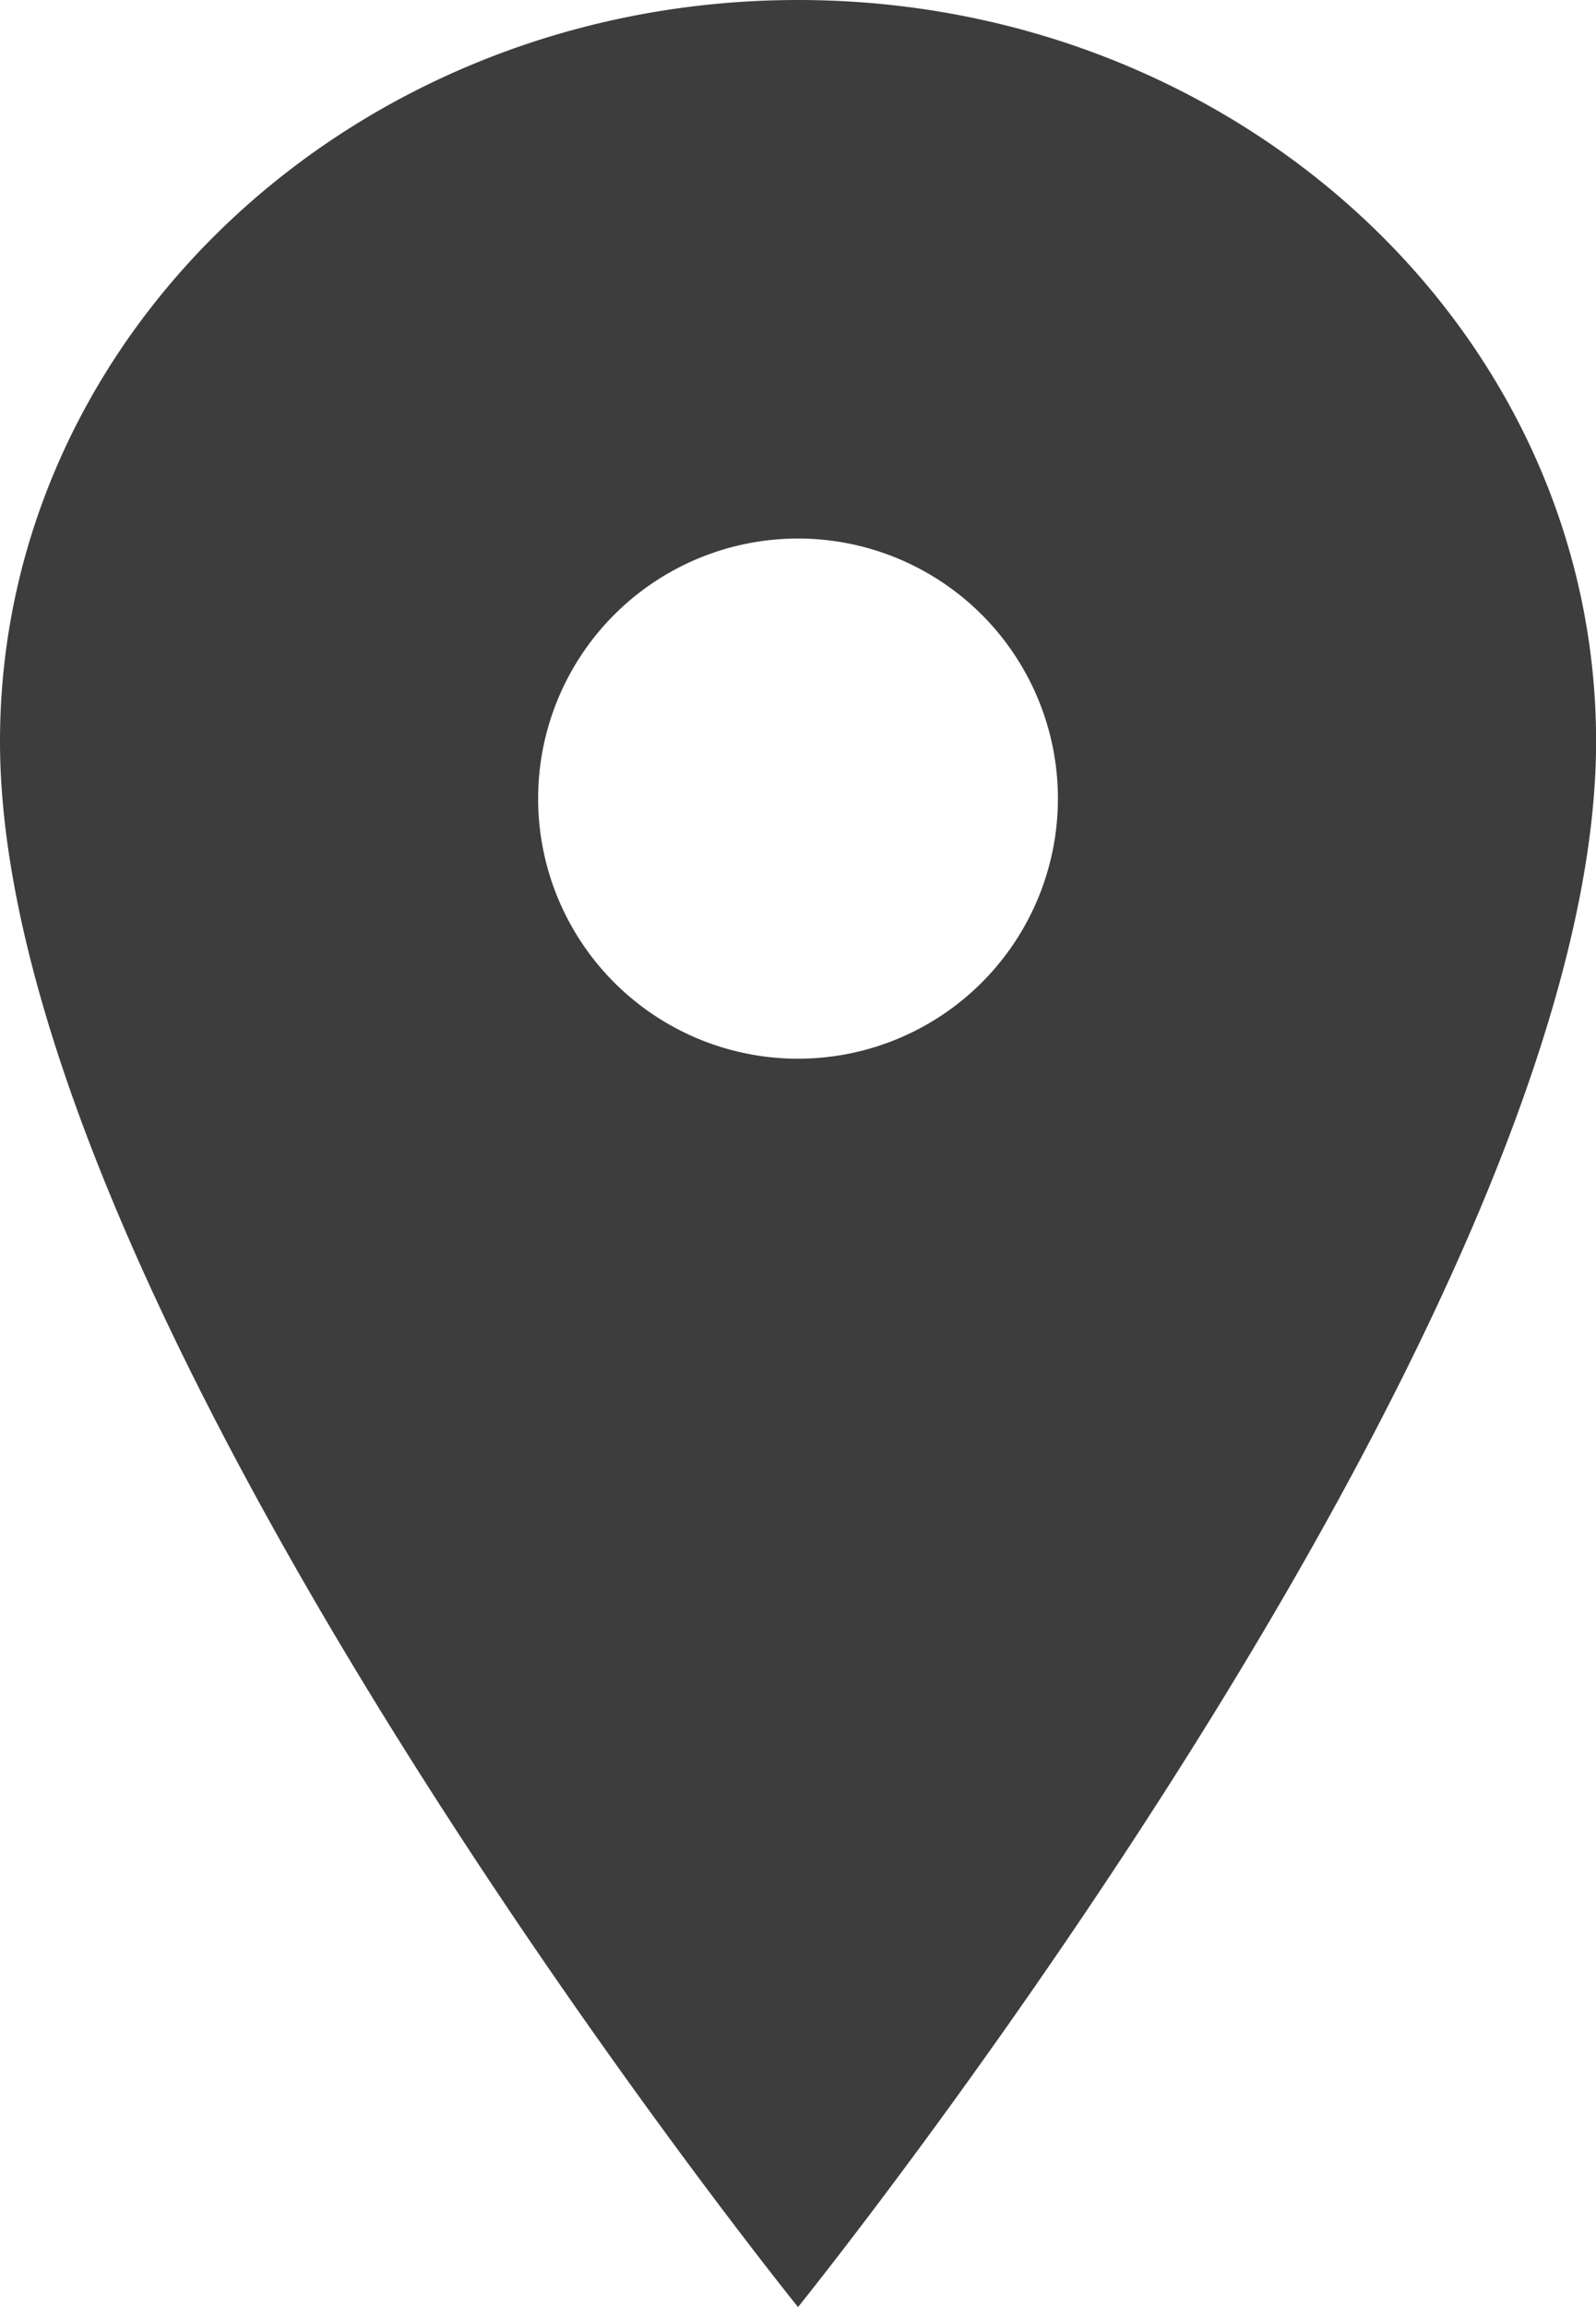 <svg xmlns="http://www.w3.org/2000/svg" width="33.923" height="49" viewBox="0 0 33.923 49"><path d="M24.837,3.375c-9.364,0-16.962,7.056-16.962,15.748,0,12.25,16.962,33.252,16.962,33.252S41.8,31.373,41.8,19.123C41.8,10.431,34.2,3.375,24.837,3.375Zm0,22.486a5.524,5.524,0,1,1,5.524-5.524A5.525,5.525,0,0,1,24.837,25.861Z" transform="translate(-7.875 -3.375)" fill="#3d3d3d"/></svg>